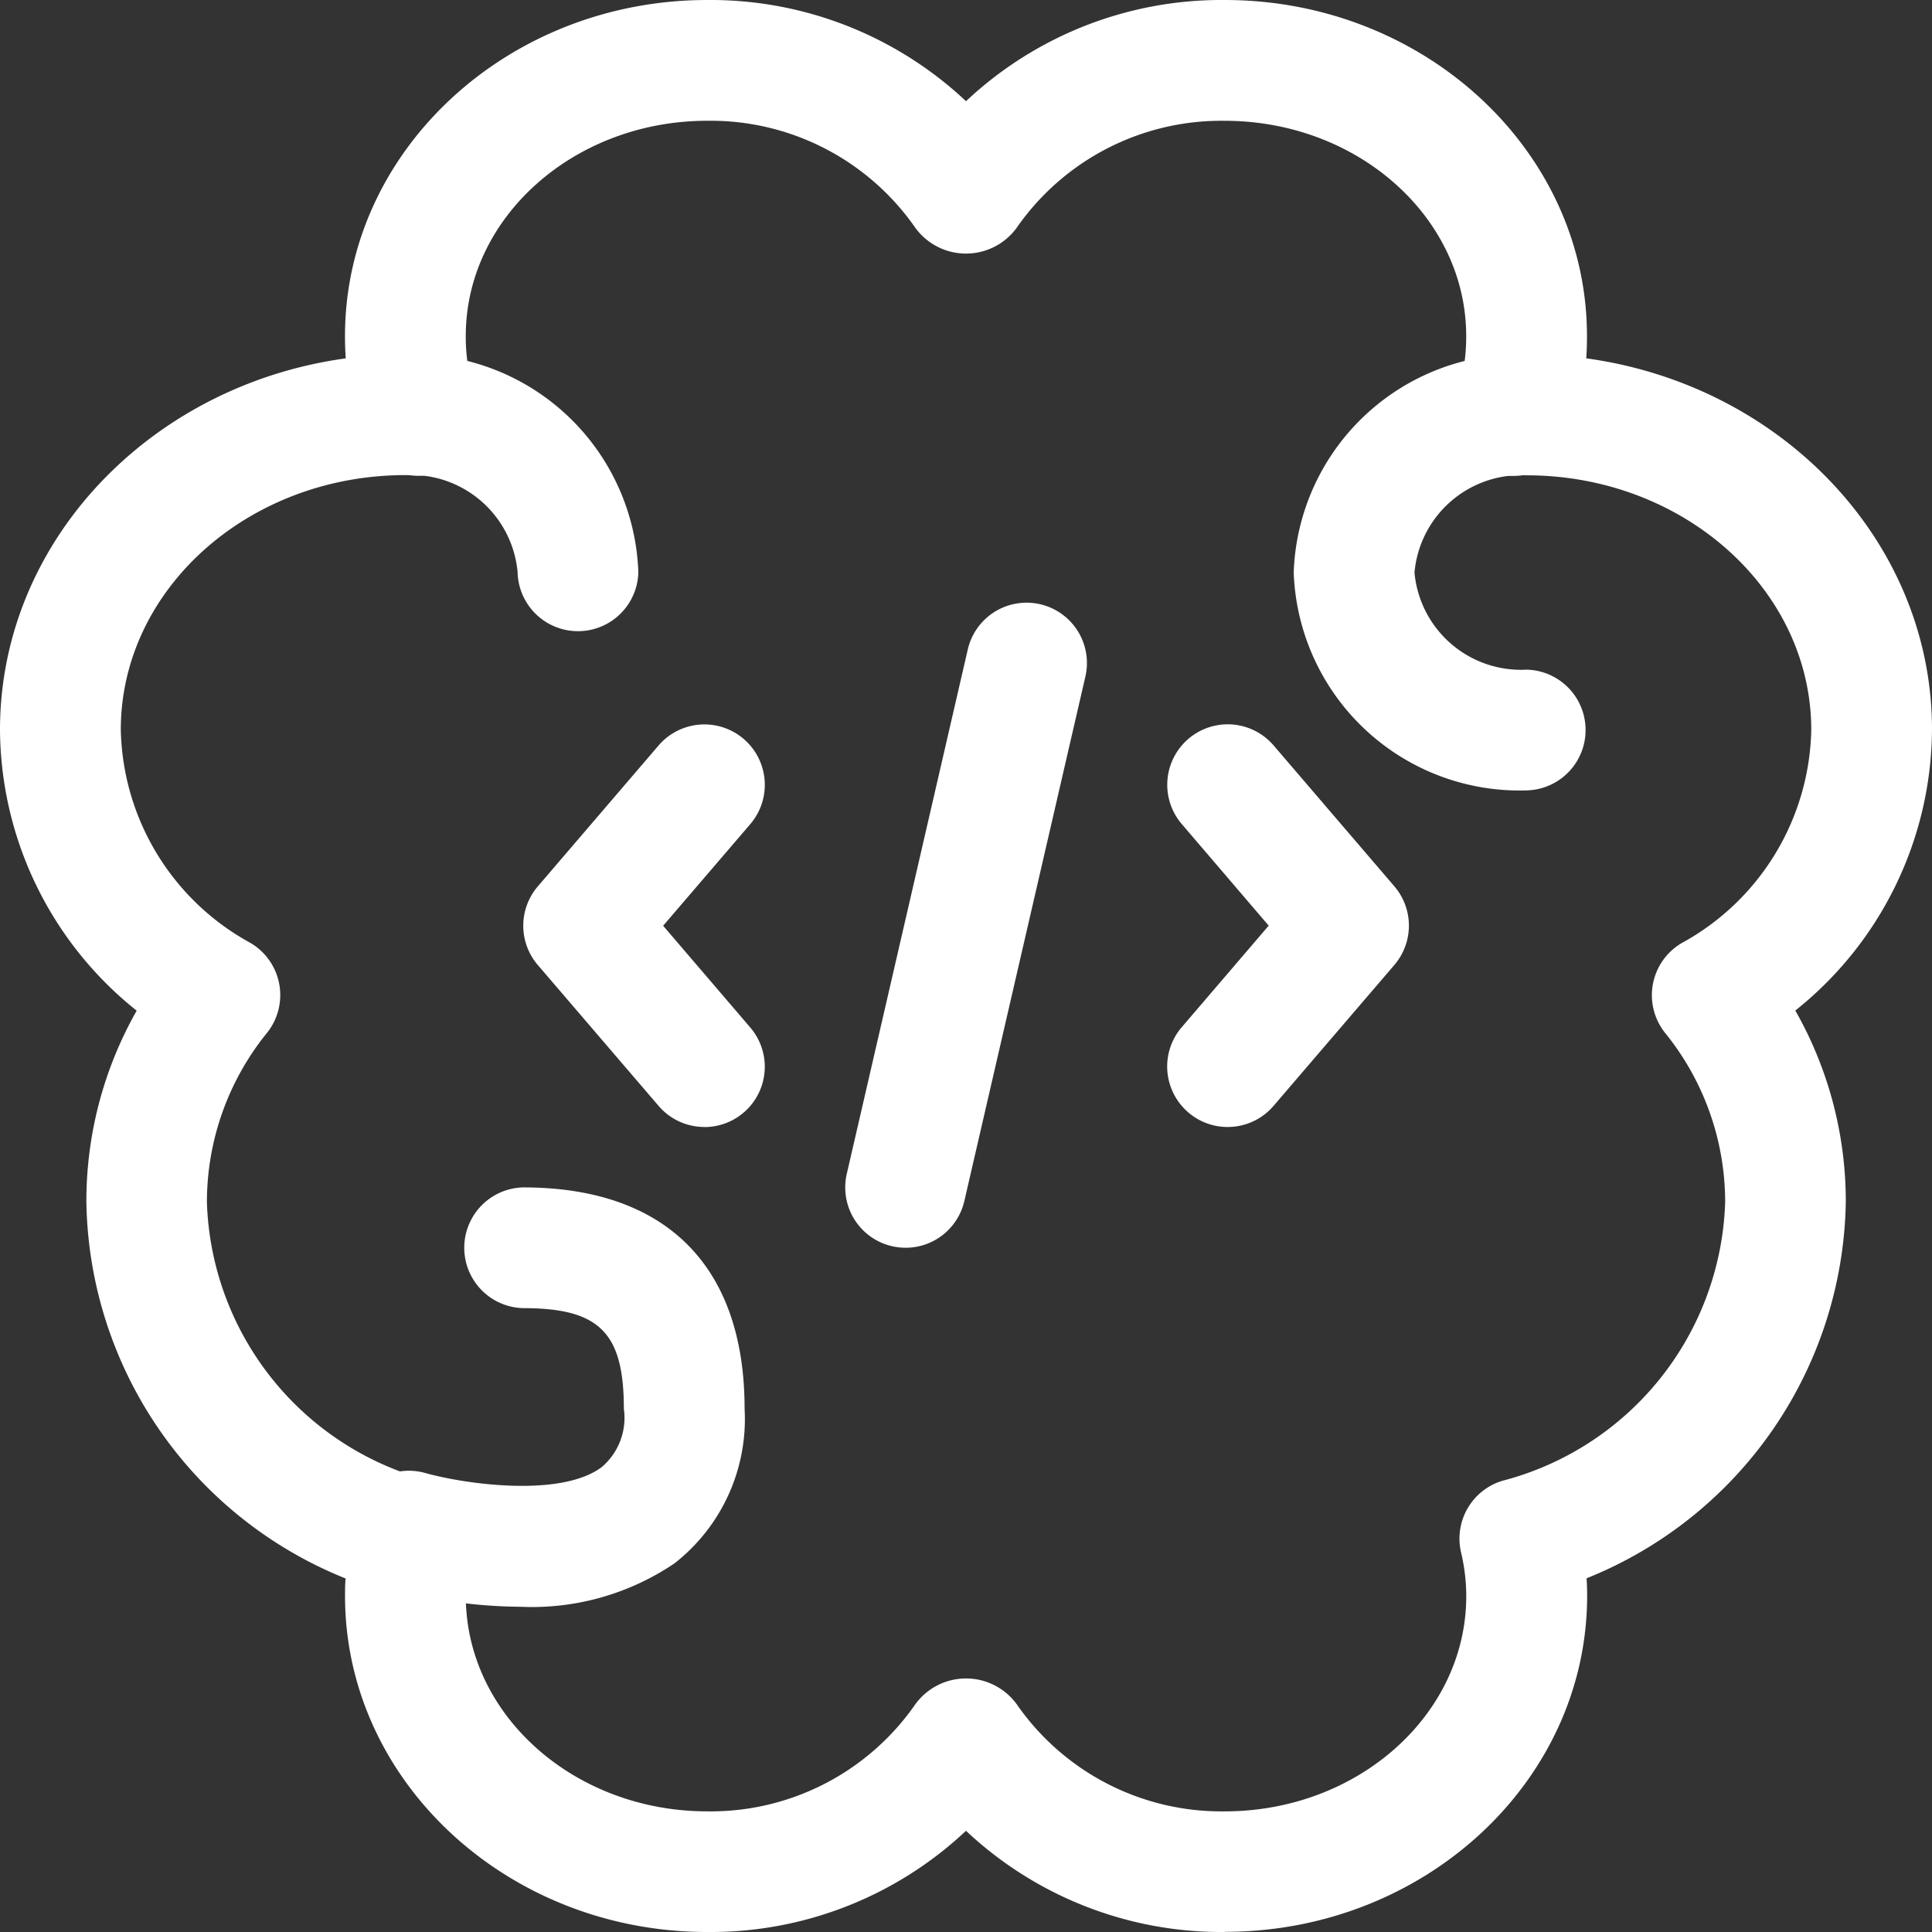 <svg id="brainstorming" xmlns="http://www.w3.org/2000/svg" width="58.134" height="58.134" viewBox="0 0 58.134 58.134">
  <rect x="0" y="0" width="58.134" height="58.134" fill="#333333" stroke="none"/>
  <path id="Path_2590" data-name="Path 2590" d="M39.452,14.32a1.778,1.778,0,0,1-.589-.1,1.816,1.816,0,0,1-1.129-2.308,5.558,5.558,0,0,0,.288-1.8c0-3.57-3.26-6.477-7.267-6.477A7.494,7.494,0,0,0,24.492,6.86a1.887,1.887,0,0,1-3.042,0,7.5,7.5,0,0,0-6.264-3.226c-4.006,0-7.267,2.907-7.267,6.477a5.569,5.569,0,0,0,.288,1.8,1.816,1.816,0,1,1-3.435,1.18,9.187,9.187,0,0,1-.487-2.984C4.286,4.537,9.176,0,15.186,0a11.217,11.217,0,0,1,7.785,3.045A11.217,11.217,0,0,1,30.756,0c6.01,0,10.9,4.537,10.9,10.11a9.123,9.123,0,0,1-.487,2.984,1.817,1.817,0,0,1-1.717,1.226Z" transform="translate(6.096)" fill="#fff"/>
  <path id="Path_2591" data-name="Path 2591" d="M36.852,51.873a11.221,11.221,0,0,1-7.785-3.045,11.217,11.217,0,0,1-7.785,3.045c-6.01,0-10.9-4.537-10.9-10.11,0-.177,0-.351.017-.528a12.415,12.415,0,0,1-7.8-11.322A11.607,11.607,0,0,1,4.113,24.15,10.885,10.885,0,0,1,0,15.7C0,9.469,5.472,4.4,12.2,4.4a6.8,6.8,0,0,1,7.008,6.557,1.817,1.817,0,0,1-3.633,0A3.217,3.217,0,0,0,12.2,8.035c-4.723,0-8.565,3.437-8.565,7.662a7.481,7.481,0,0,0,3.9,6.414,1.821,1.821,0,0,1,.5,2.706,8.088,8.088,0,0,0-1.809,5.1,8.954,8.954,0,0,0,6.7,8.378,1.821,1.821,0,0,1,1.245,2.163,5.743,5.743,0,0,0-.155,1.308c0,3.57,3.26,6.477,7.267,6.477a7.494,7.494,0,0,0,6.264-3.229,1.887,1.887,0,0,1,3.042,0,7.494,7.494,0,0,0,6.264,3.229c4.006,0,7.267-2.907,7.267-6.477a5.743,5.743,0,0,0-.155-1.308,1.819,1.819,0,0,1,1.245-2.163,8.957,8.957,0,0,0,6.7-8.378,8.083,8.083,0,0,0-1.809-5.1,1.819,1.819,0,0,1,.5-2.7,7.479,7.479,0,0,0,3.9-6.414c0-4.224-3.842-7.662-8.565-7.662a3.217,3.217,0,0,0-3.374,2.924,3.217,3.217,0,0,0,3.374,2.924,1.817,1.817,0,0,1,0,3.633,6.8,6.8,0,0,1-7.008-6.557A6.8,6.8,0,0,1,45.94,4.4c6.722,0,12.194,5.065,12.194,11.292a10.885,10.885,0,0,1-4.113,8.454,11.607,11.607,0,0,1,1.519,5.762,12.415,12.415,0,0,1-7.8,11.322c.012.177.017.351.017.528,0,5.574-4.89,10.11-10.9,10.11Z" transform="translate(0 6.261)" fill="#fff"/>
  <path id="Path_2592" data-name="Path 2592" d="M9.506,27.37a15.137,15.137,0,0,1-3.861-.53,1.816,1.816,0,0,1,1-3.493c1.206.337,4.086.741,5.307-.184a1.947,1.947,0,0,0,.661-1.751c0-2.291-.736-3.028-3.028-3.028a1.817,1.817,0,0,1,0-3.633c4.295,0,6.661,2.367,6.661,6.661a5.509,5.509,0,0,1-2.112,4.653A7.654,7.654,0,0,1,9.506,27.37Z" transform="translate(6.159 20.978)" fill="#fff"/>
  <path id="Path_2593" data-name="Path 2593" d="M16.316,21.113a1.8,1.8,0,0,1-1.182-.438,1.818,1.818,0,0,1-.2-2.563l2.618-3.057L14.938,12A1.817,1.817,0,1,1,17.7,9.632l3.633,4.239a1.818,1.818,0,0,1,0,2.367L17.7,20.476a1.812,1.812,0,0,1-1.381.637Z" transform="translate(20.623 12.798)" fill="#fff"/>
  <path id="Path_2594" data-name="Path 2594" d="M11.95,21.112a1.81,1.81,0,0,1-1.378-.635L6.938,16.239a1.818,1.818,0,0,1,0-2.367l3.633-4.239A1.817,1.817,0,1,1,13.33,12l-2.621,3.057,2.618,3.057a1.815,1.815,0,0,1-1.378,3Z" transform="translate(9.245 12.799)" fill="#fff"/>
  <path id="Path_2595" data-name="Path 2595" d="M12.32,26.877a1.814,1.814,0,0,1-1.773-2.224L14.18,8.909a1.816,1.816,0,1,1,3.539.814L14.085,25.468a1.813,1.813,0,0,1-1.766,1.41Z" transform="translate(14.933 10.667)" fill="#fff"/>
</svg>

